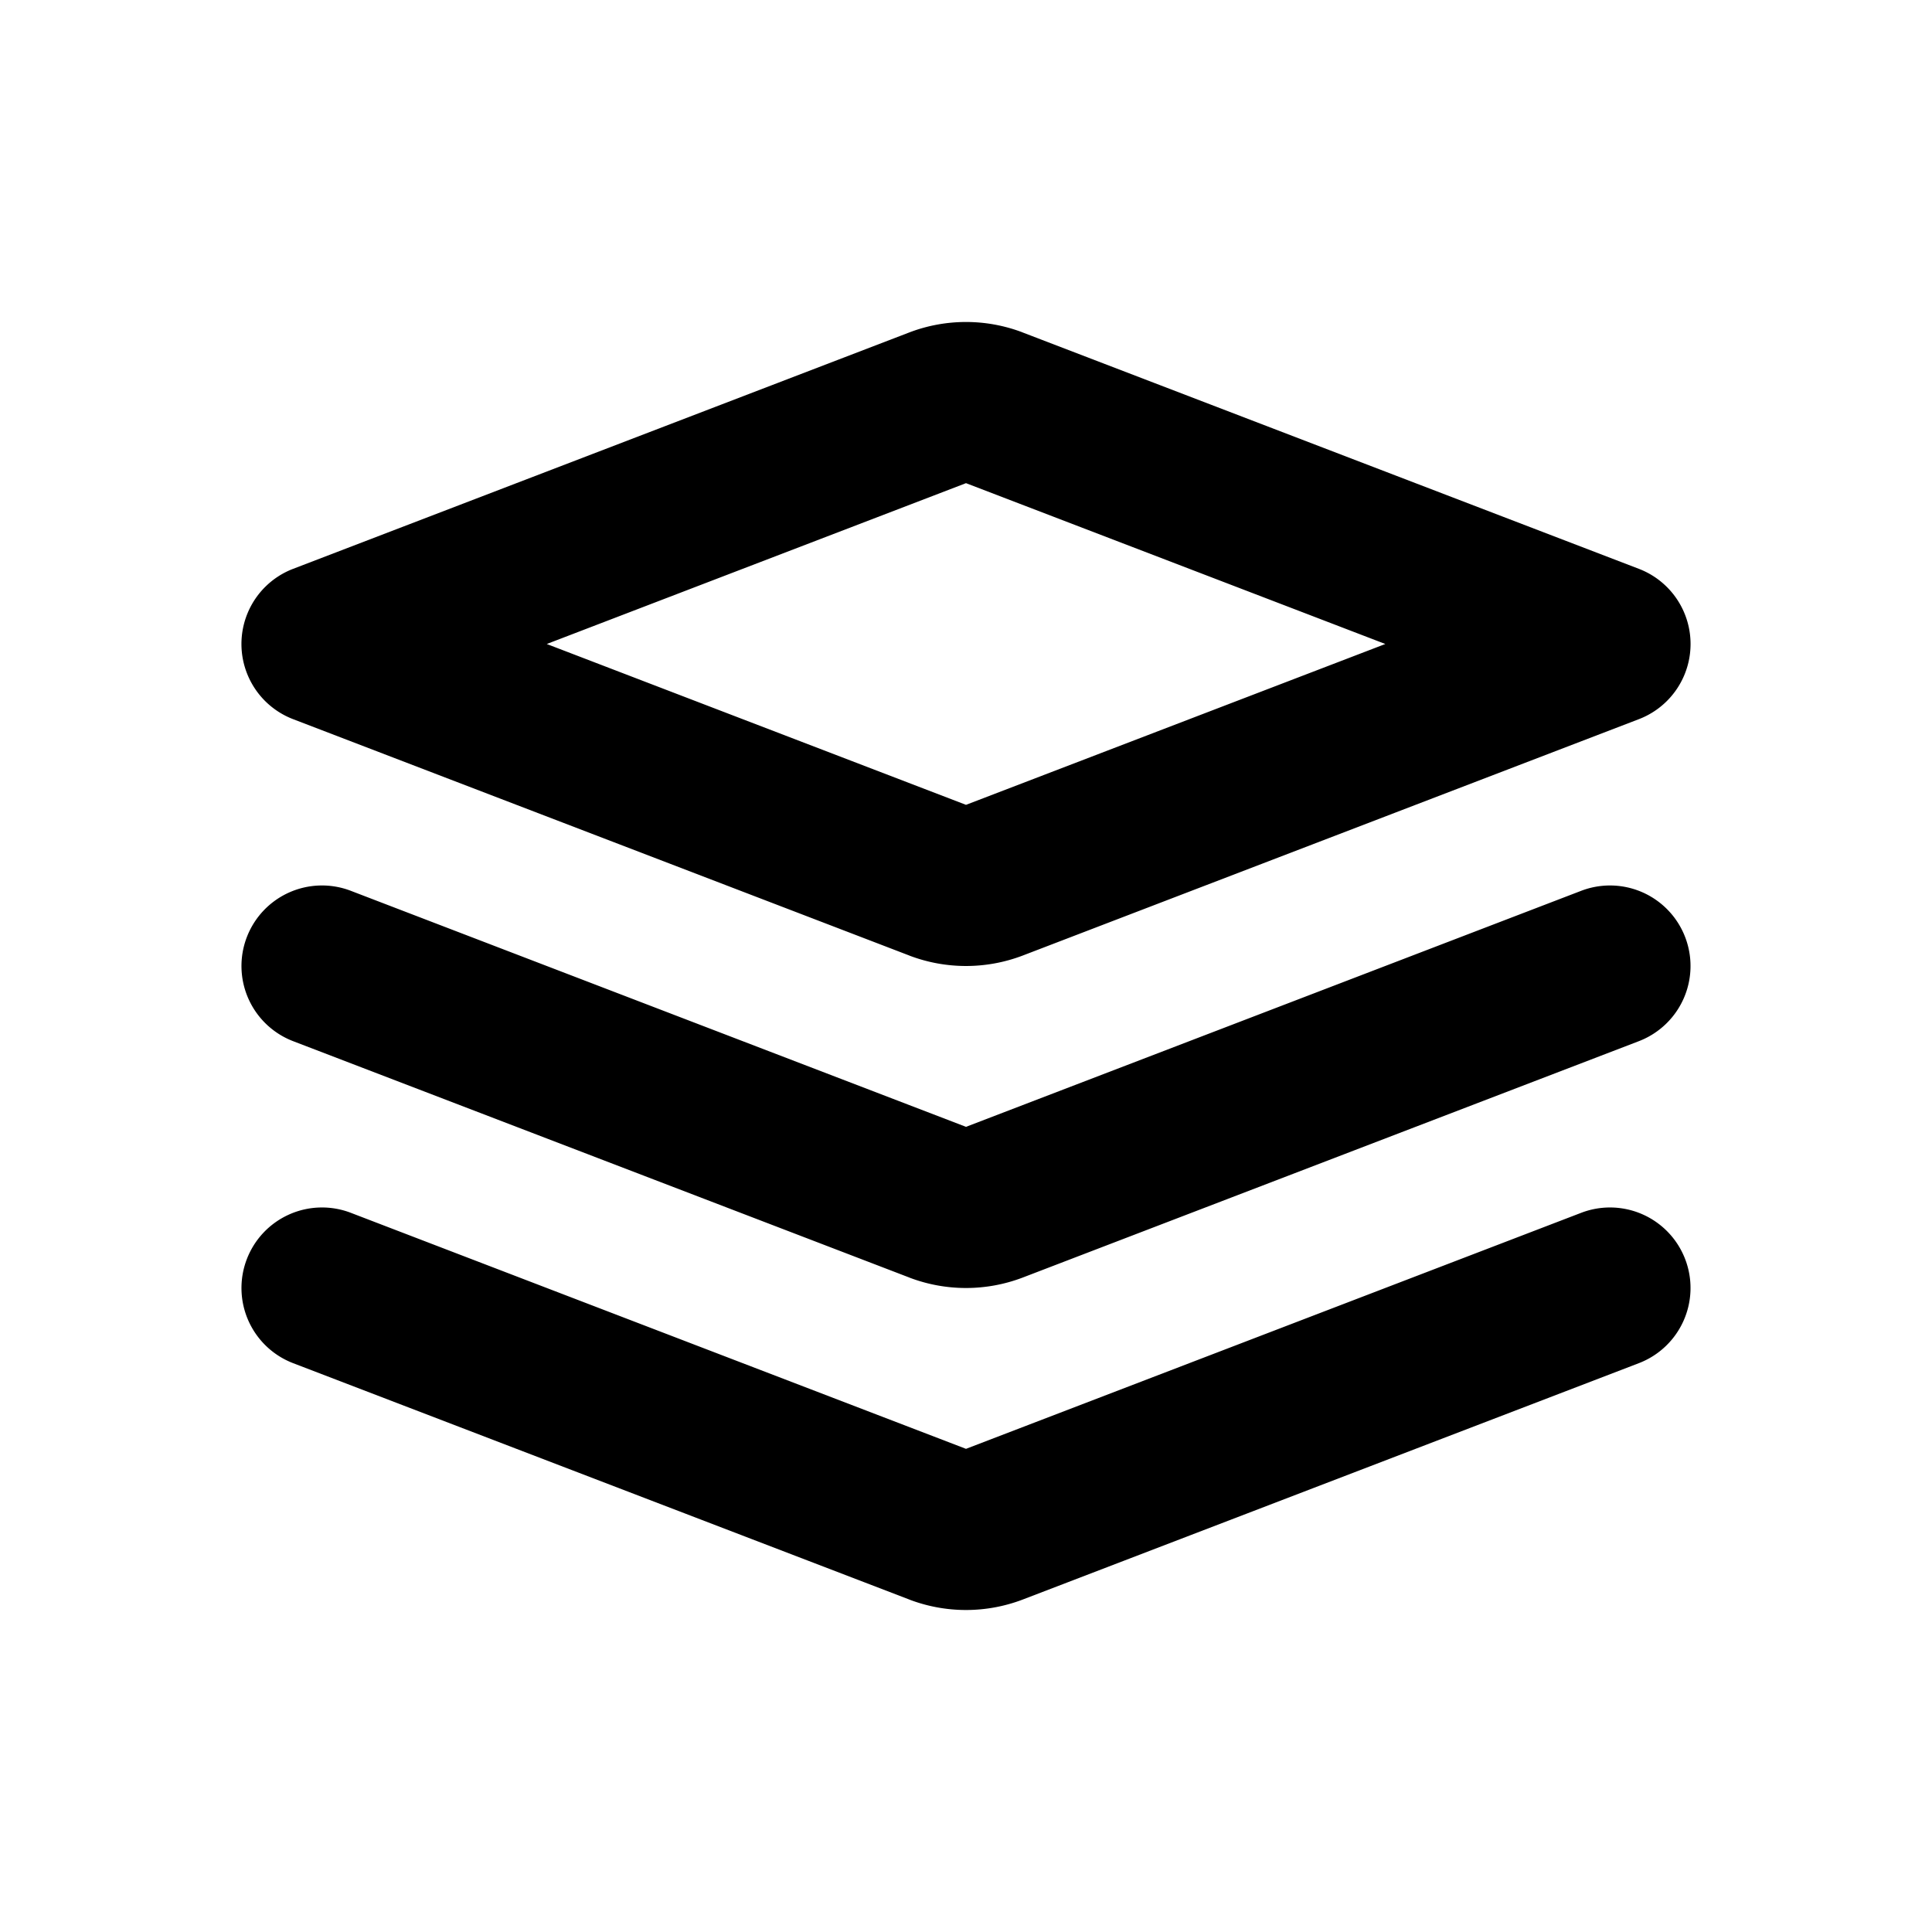<svg viewBox="0 0 24 24" xmlns="http://www.w3.org/2000/svg"><path clip-rule="evenodd" d="M12 6.002 6.792 8 12 9.998 17.209 8 12 6.002Zm-.7-1.874a1.976 1.976 0 0 1 1.4 0l.004.002 7.654 2.936a1 1 0 0 1 0 1.868L12.7 11.872a1.979 1.979 0 0 1-1.4 0l-.004-.002-7.654-2.936a1 1 0 0 1 0-1.868L11.3 4.128Zm-8.234 7.514a1 1 0 0 1 1.292-.576L12 13.998l7.642-2.932a1 1 0 1 1 .716 1.868L12.7 15.872a1.978 1.978 0 0 1-1.4 0l-.004-.002-7.654-2.936a1 1 0 0 1-.576-1.292Zm0 4a1 1 0 0 1 1.292-.576L12 17.998l7.642-2.932a1 1 0 1 1 .716 1.868L12.7 19.872a1.978 1.978 0 0 1-1.4 0l-.004-.002-7.654-2.936a1 1 0 0 1-.576-1.292Z"/></svg>
